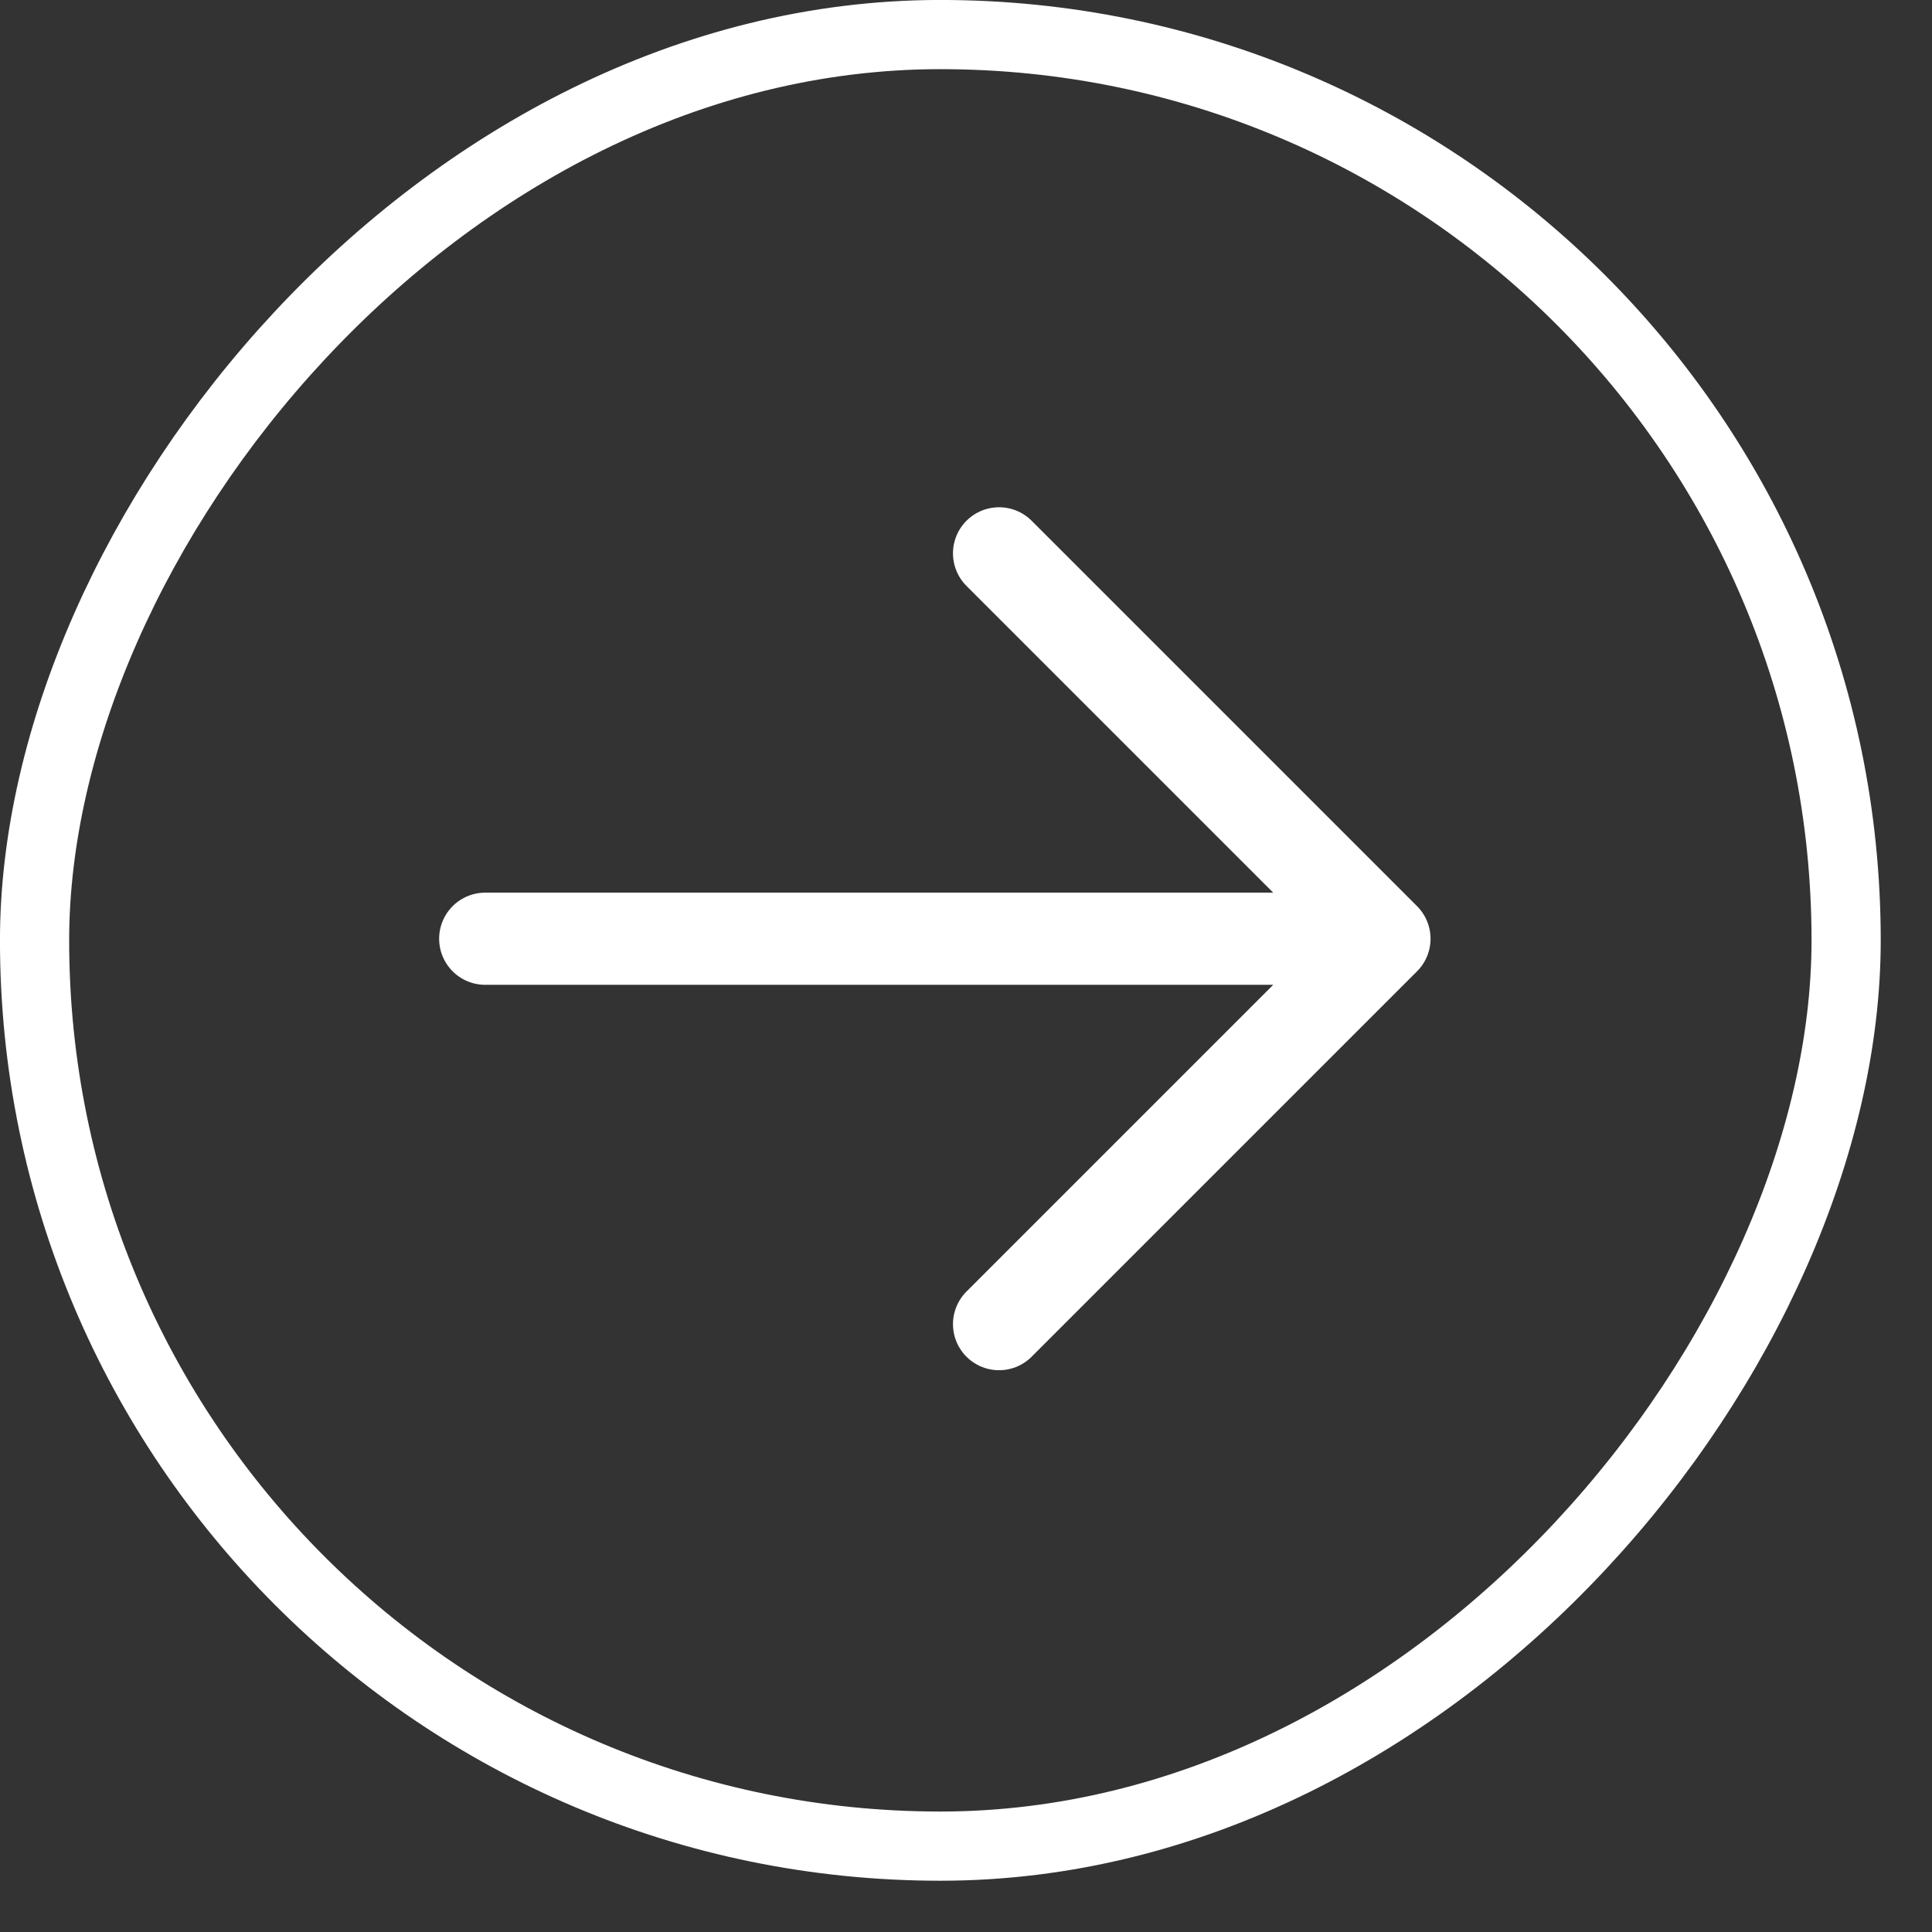 <?xml version="1.0" encoding="UTF-8"?> <svg xmlns="http://www.w3.org/2000/svg" width="27" height="27" viewBox="0 0 27 27" fill="none"><rect x="0" y="0" width="27" height="27" fill="#333333" stroke="none"/><rect x="-0.483" y="0.483" width="25.317" height="25.317" rx="12.659" transform="matrix(-1 0 0 1 25.317 0)" stroke="white" stroke-width="0.967"></rect><path d="M19.348 13.119H6.781M19.348 13.119L13.962 18.505M19.348 13.119L13.962 7.733" stroke="white" stroke-width="1.288" stroke-linecap="round" stroke-linejoin="round"></path></svg> 